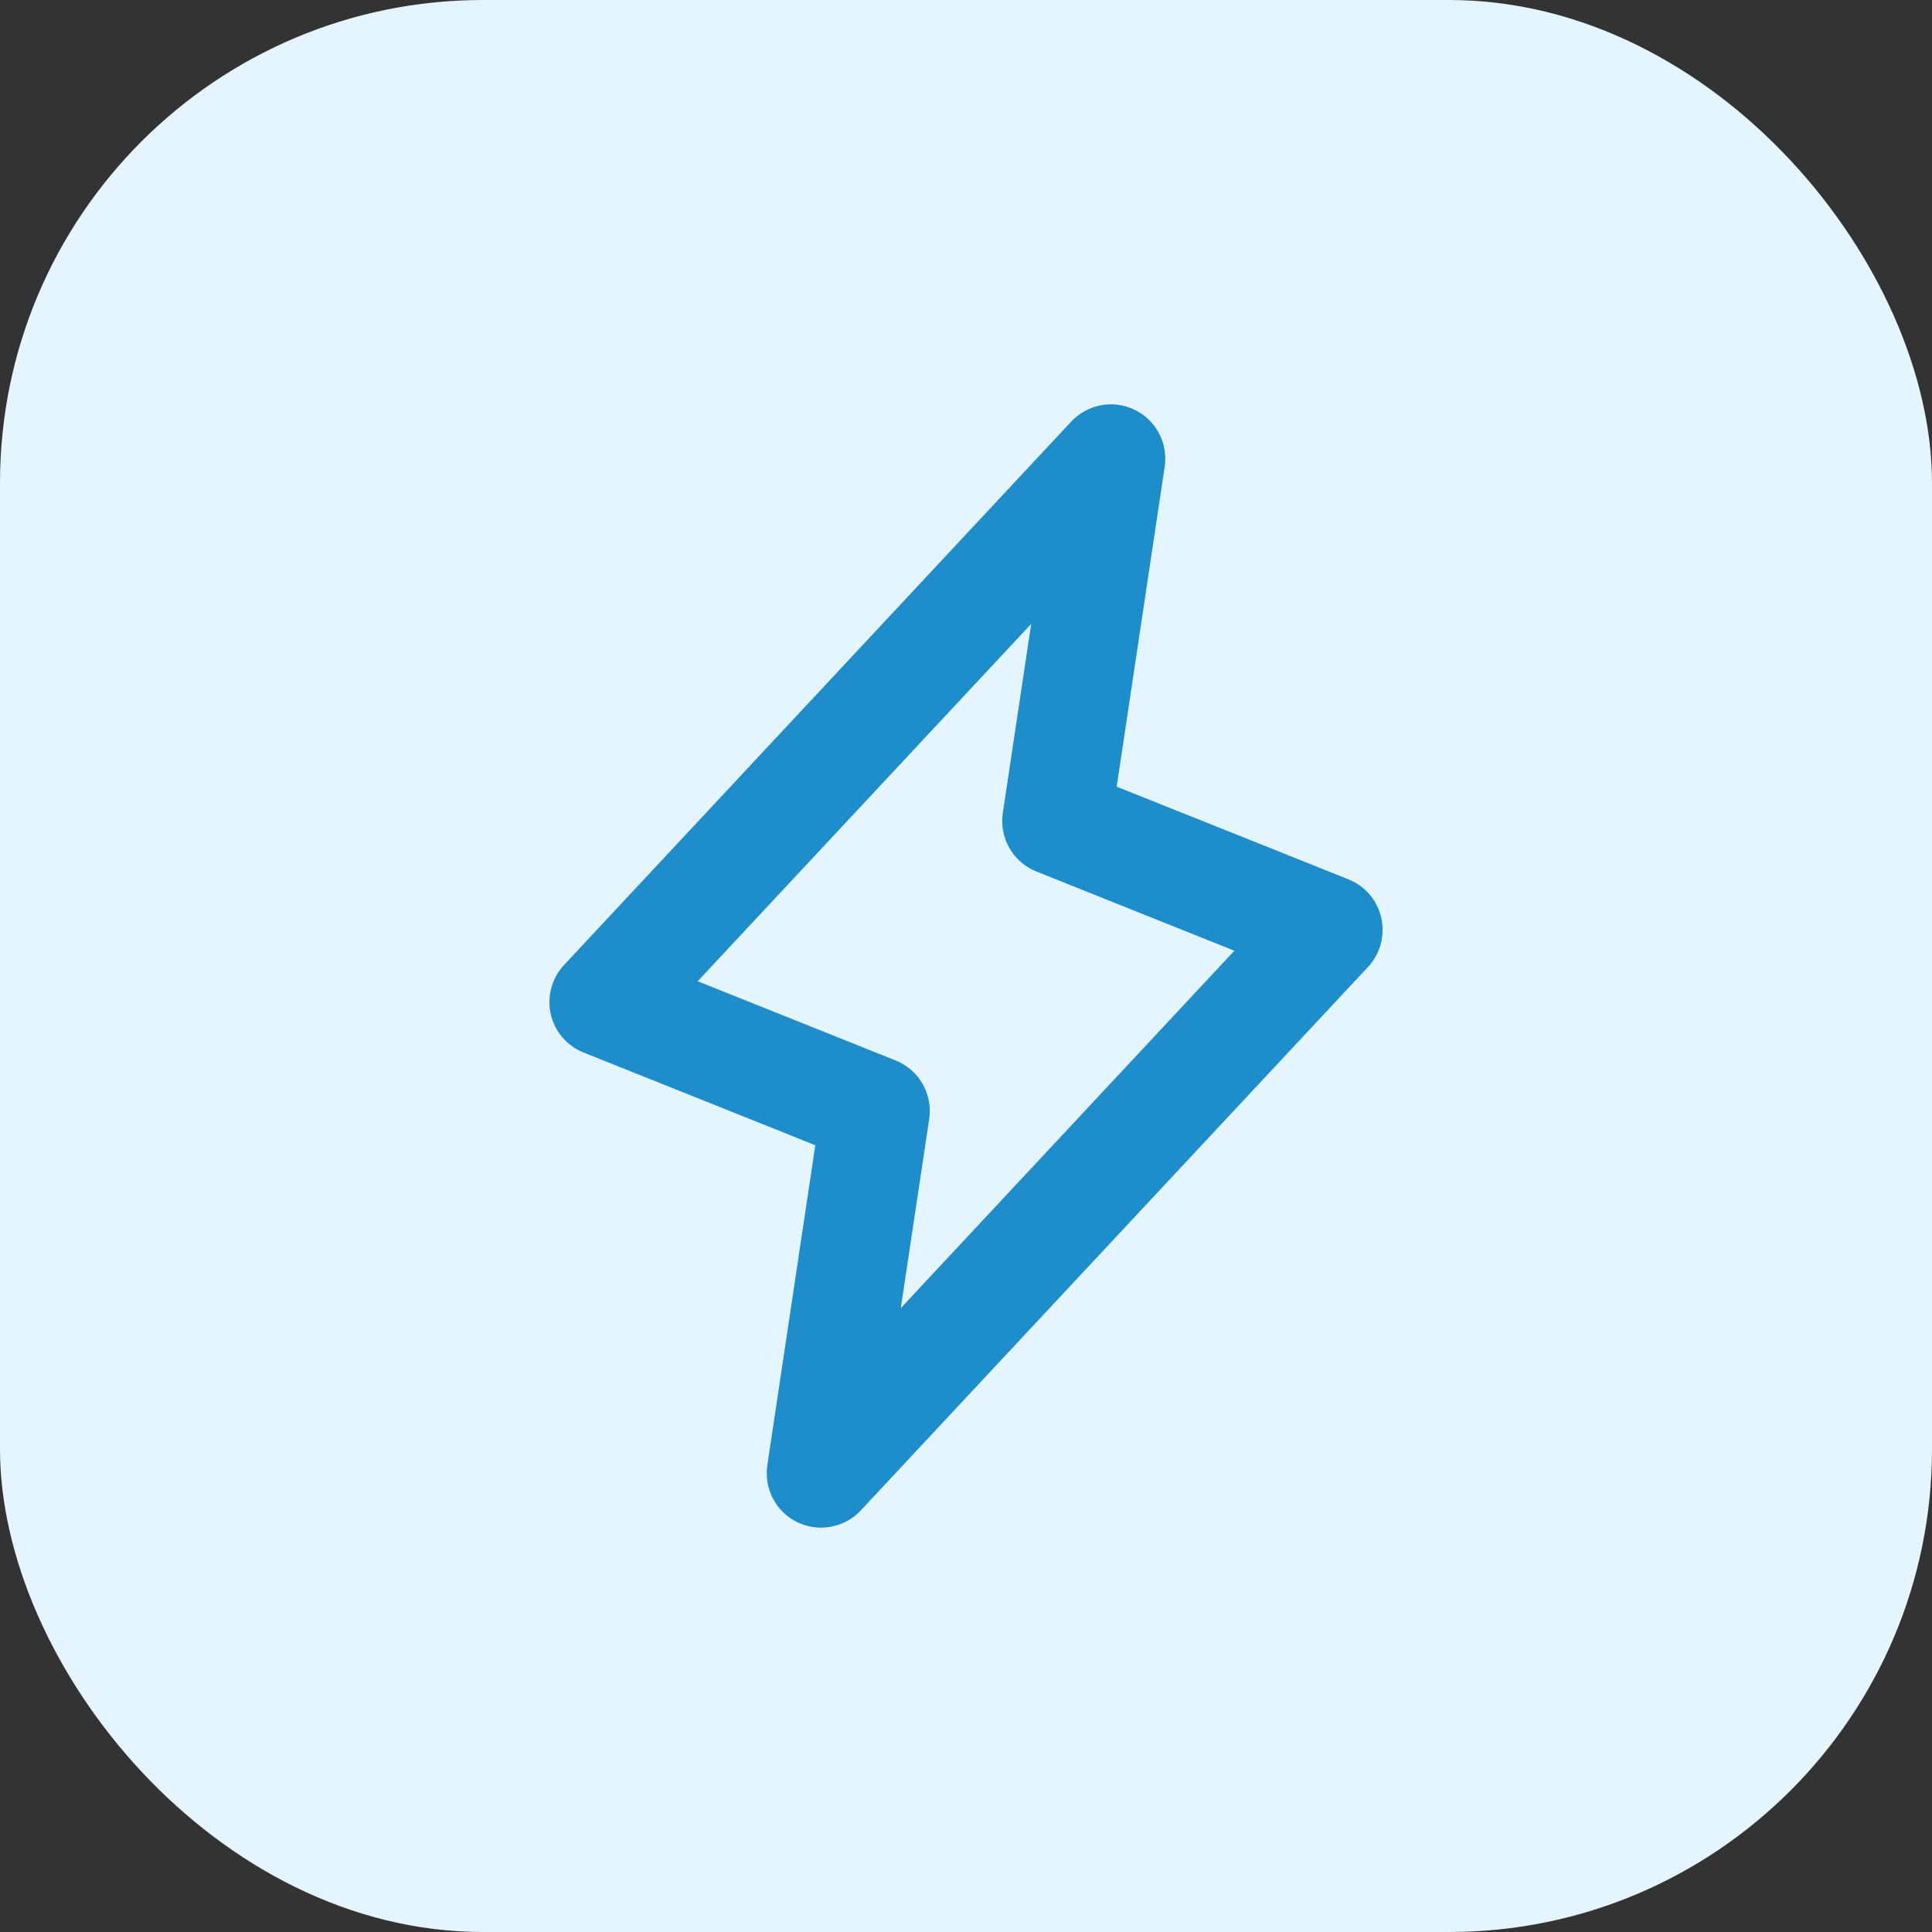 <svg width="40" height="40" viewBox="0 0 40 40" fill="none" xmlns="http://www.w3.org/2000/svg">
<rect x="0" y="0" width="40" height="40" fill="#333333" stroke="none"/>
<rect width="40" height="40" rx="10" fill="#E4F5FF"/>
<path d="M28.598 19.004C28.558 18.826 28.475 18.66 28.357 18.521C28.238 18.382 28.088 18.273 27.918 18.206L23.12 16.287L24.113 9.667C24.149 9.429 24.108 9.186 23.997 8.973C23.885 8.76 23.708 8.589 23.491 8.484C23.275 8.379 23.03 8.346 22.794 8.39C22.558 8.435 22.342 8.553 22.178 8.729L11.678 19.979C11.553 20.113 11.463 20.275 11.415 20.451C11.367 20.628 11.362 20.814 11.402 20.992C11.442 21.171 11.524 21.337 11.643 21.476C11.761 21.615 11.912 21.724 12.082 21.791L16.88 23.711L15.887 30.333C15.851 30.571 15.891 30.814 16.003 31.027C16.115 31.24 16.292 31.411 16.509 31.516C16.725 31.621 16.969 31.654 17.206 31.609C17.442 31.565 17.658 31.447 17.822 31.271L28.322 20.021C28.448 19.887 28.538 19.724 28.586 19.547C28.634 19.37 28.638 19.183 28.598 19.004ZM18.65 27.083L19.238 23.167C19.275 22.916 19.227 22.66 19.101 22.44C18.975 22.221 18.778 22.05 18.543 21.956L14.444 20.316L21.35 12.917L20.762 16.833C20.725 17.084 20.773 17.34 20.899 17.559C21.025 17.779 21.221 17.95 21.457 18.044L25.556 19.684L18.65 27.083Z" fill="#1E8DCC"/>
</svg>
